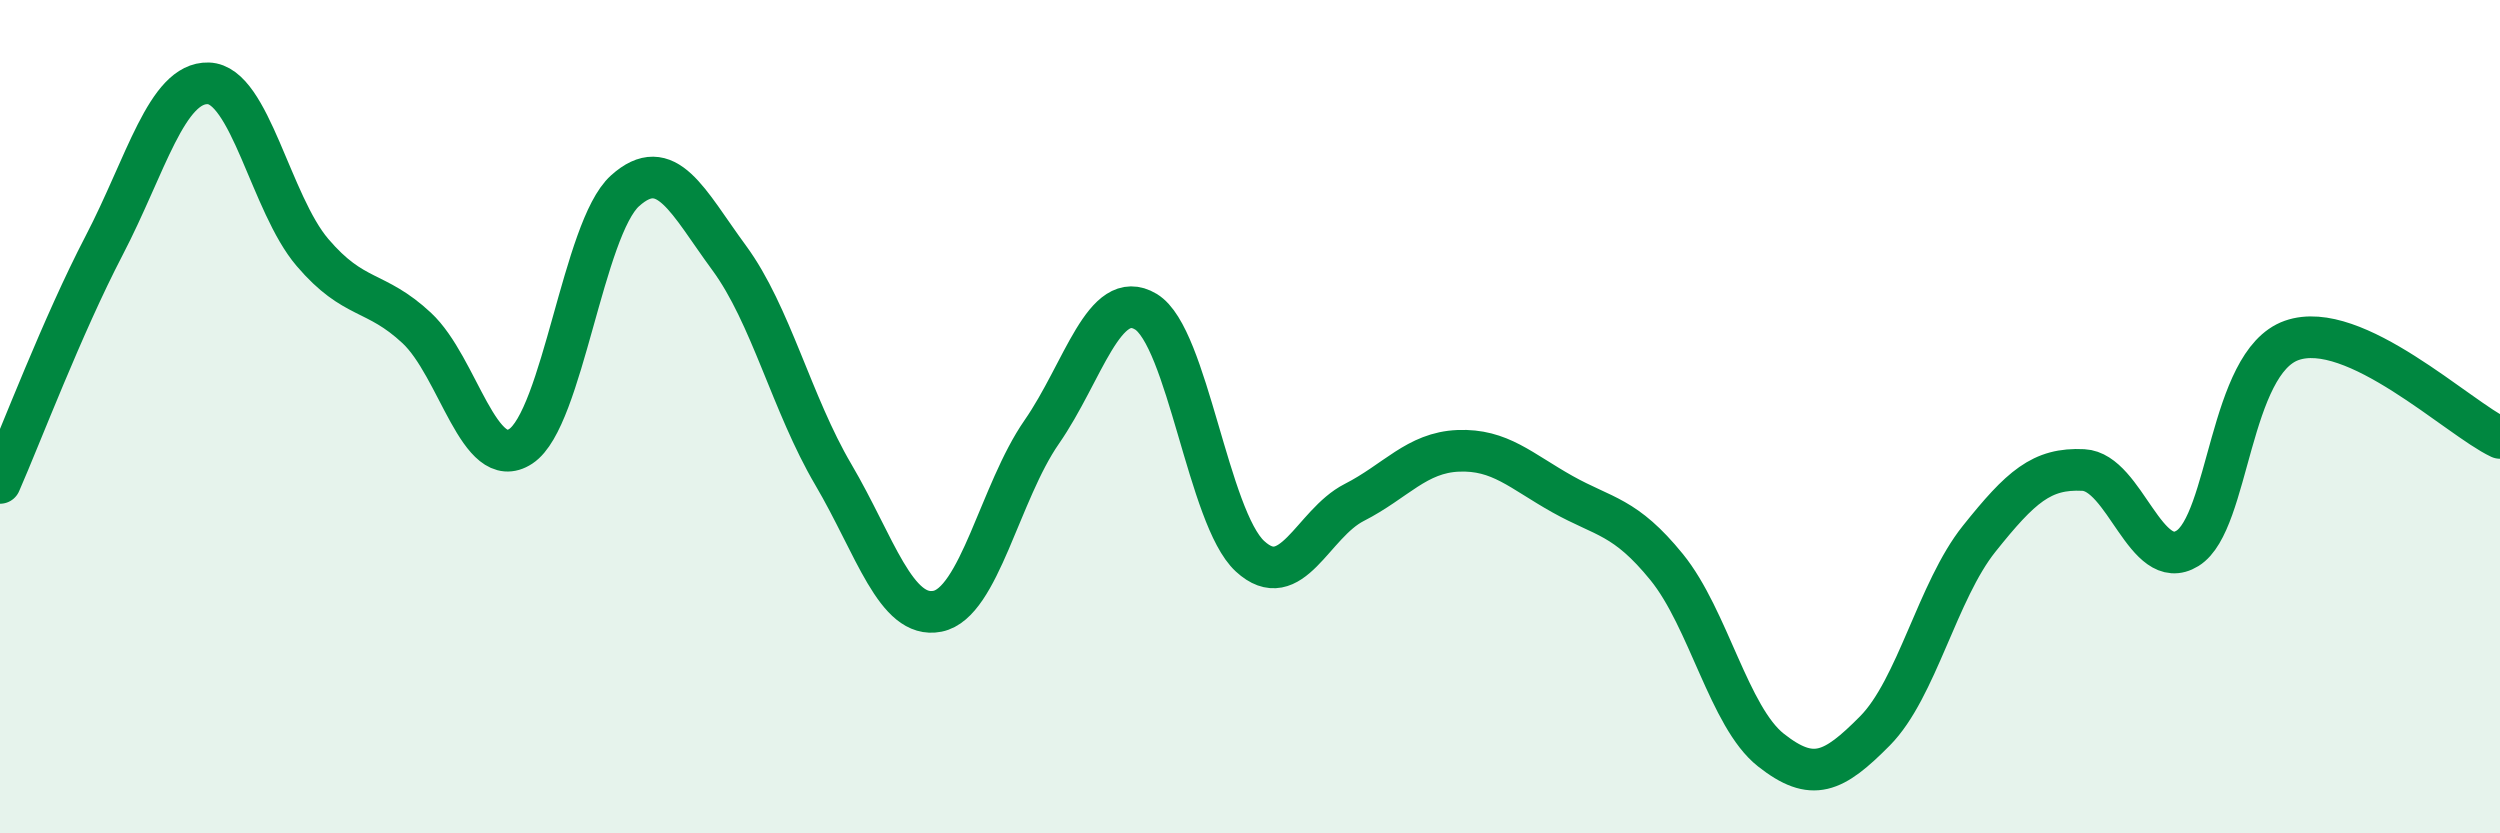 
    <svg width="60" height="20" viewBox="0 0 60 20" xmlns="http://www.w3.org/2000/svg">
      <path
        d="M 0,11.59 C 0.5,10.45 1.5,7.81 2.5,5.89 C 3.5,3.97 4,1.97 5,2 C 6,2.03 6.5,4.89 7.5,6.06 C 8.5,7.23 9,6.94 10,7.87 C 11,8.8 11.5,11.37 12.5,10.71 C 13.5,10.05 14,5.48 15,4.58 C 16,3.68 16.5,4.83 17.5,6.19 C 18.5,7.55 19,9.69 20,11.39 C 21,13.09 21.5,14.87 22.5,14.67 C 23.5,14.47 24,11.81 25,10.37 C 26,8.93 26.5,6.88 27.5,7.48 C 28.5,8.08 29,12.43 30,13.35 C 31,14.27 31.5,12.57 32.5,12.06 C 33.5,11.55 34,10.86 35,10.82 C 36,10.78 36.5,11.3 37.5,11.86 C 38.5,12.42 39,12.38 40,13.61 C 41,14.84 41.5,17.21 42.5,18 C 43.5,18.79 44,18.55 45,17.54 C 46,16.53 46.5,14.18 47.5,12.93 C 48.5,11.68 49,11.23 50,11.28 C 51,11.33 51.5,13.78 52.5,13.16 C 53.5,12.54 53.5,8.7 55,8.17 C 56.5,7.64 59,10.04 60,10.51L60 20L0 20Z"
        fill="#008740"
        opacity="0.1"
        stroke-linecap="round"
        stroke-linejoin="round"
      />
      <path
        d="M 0,11.59 C 0.5,10.45 1.5,7.81 2.5,5.89 C 3.5,3.97 4,1.97 5,2 C 6,2.03 6.5,4.89 7.5,6.06 C 8.5,7.23 9,6.94 10,7.87 C 11,8.8 11.5,11.37 12.5,10.71 C 13.5,10.05 14,5.48 15,4.58 C 16,3.68 16.5,4.83 17.5,6.19 C 18.5,7.55 19,9.69 20,11.39 C 21,13.09 21.5,14.87 22.5,14.67 C 23.5,14.47 24,11.81 25,10.37 C 26,8.93 26.5,6.88 27.5,7.48 C 28.5,8.08 29,12.43 30,13.35 C 31,14.27 31.5,12.57 32.5,12.06 C 33.5,11.55 34,10.86 35,10.82 C 36,10.78 36.5,11.3 37.5,11.86 C 38.5,12.42 39,12.38 40,13.61 C 41,14.84 41.5,17.21 42.5,18 C 43.5,18.79 44,18.55 45,17.54 C 46,16.53 46.5,14.18 47.5,12.93 C 48.5,11.68 49,11.23 50,11.28 C 51,11.33 51.5,13.78 52.5,13.16 C 53.5,12.54 53.5,8.7 55,8.17 C 56.5,7.64 59,10.04 60,10.51"
        stroke="#008740"
        stroke-width="1"
        fill="none"
        stroke-linecap="round"
        stroke-linejoin="round"
      />
    </svg>
  